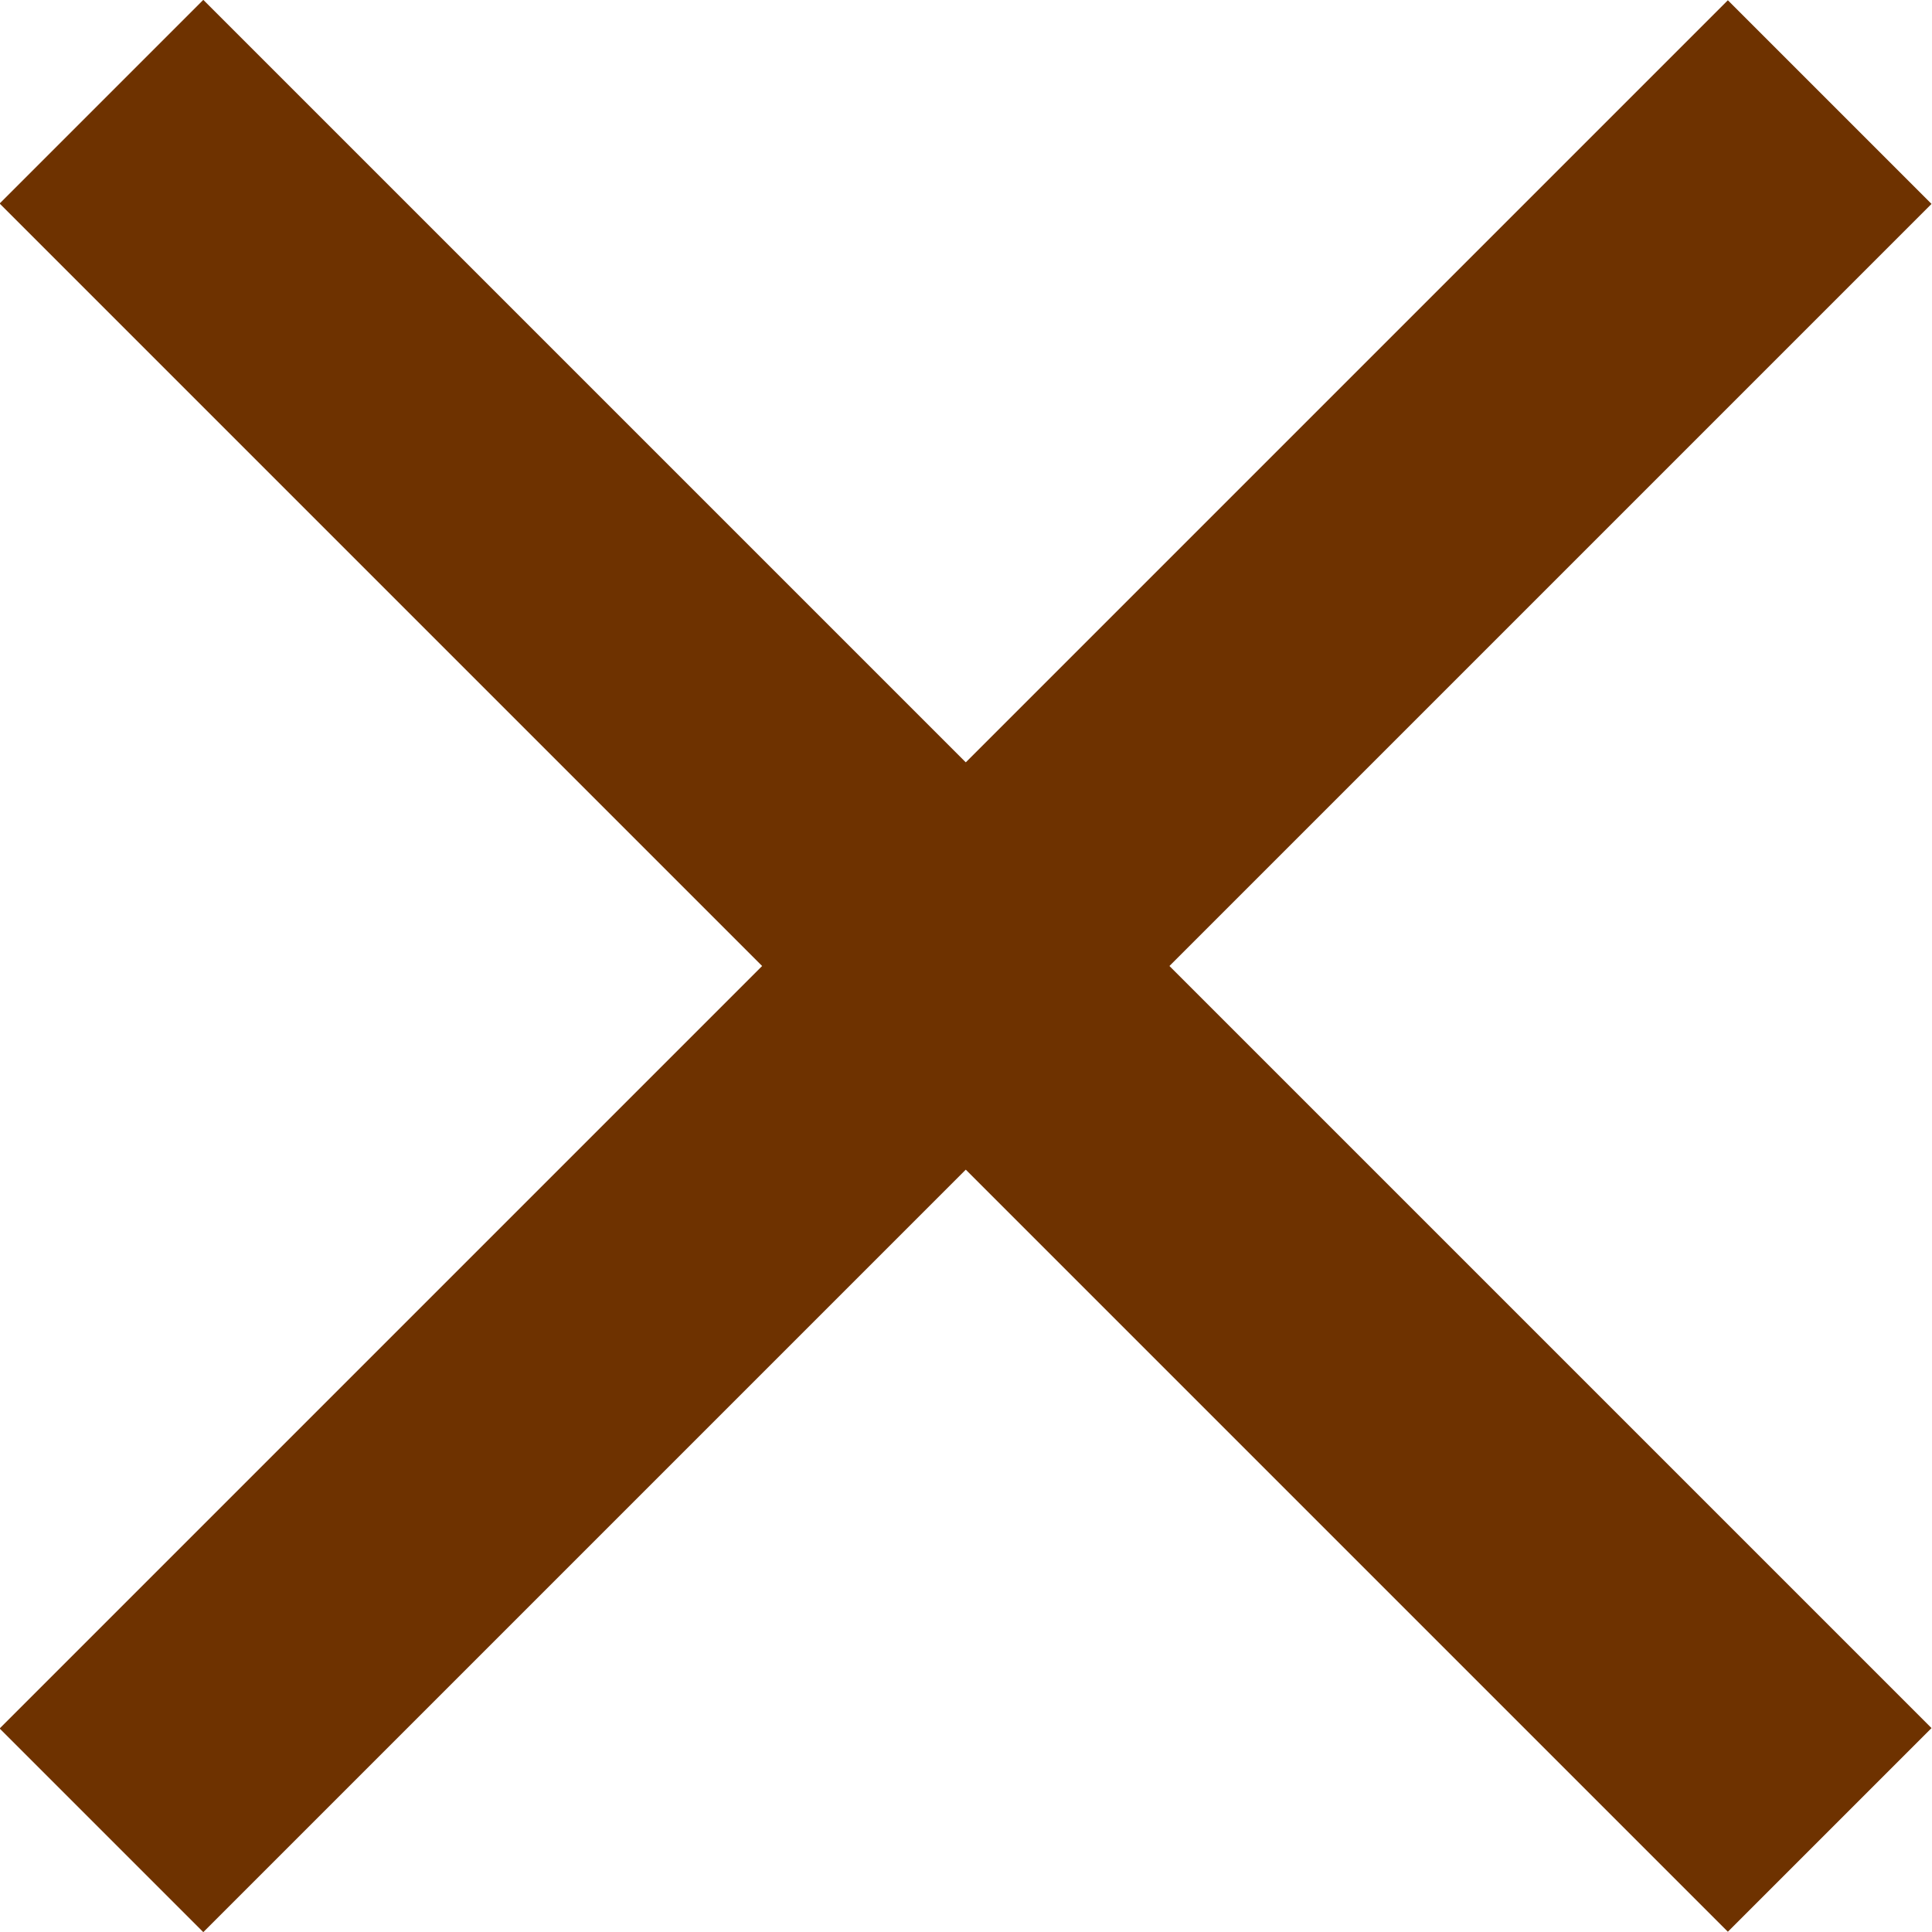 <svg xmlns="http://www.w3.org/2000/svg" viewBox="0 0 33.54 33.54"><defs><style>.f0b0f940-48b5-4d16-a780-0ff156d3399c{fill:#6e3200;}</style></defs><g id="b16916d5-37ed-4465-bf36-51028e2f0c6e" data-name="レイヤー 2"><g id="be4bbfb2-dbf5-4984-aeb4-493a3958ee7b" data-name="森永のサステナブルって？"><g id="ae468fab-547d-4d96-b65b-9d6ea5f7d065" data-name="閉じる"><rect class="f0b0f940-48b5-4d16-a780-0ff156d3399c" x="14.27" y="-4.45" width="5" height="42.43" transform="translate(-6.95 16.77) rotate(-45)"/><rect class="f0b0f940-48b5-4d16-a780-0ff156d3399c" x="-4.45" y="14.27" width="42.43" height="5" transform="translate(-6.95 16.77) rotate(-45)"/></g></g></g></svg>